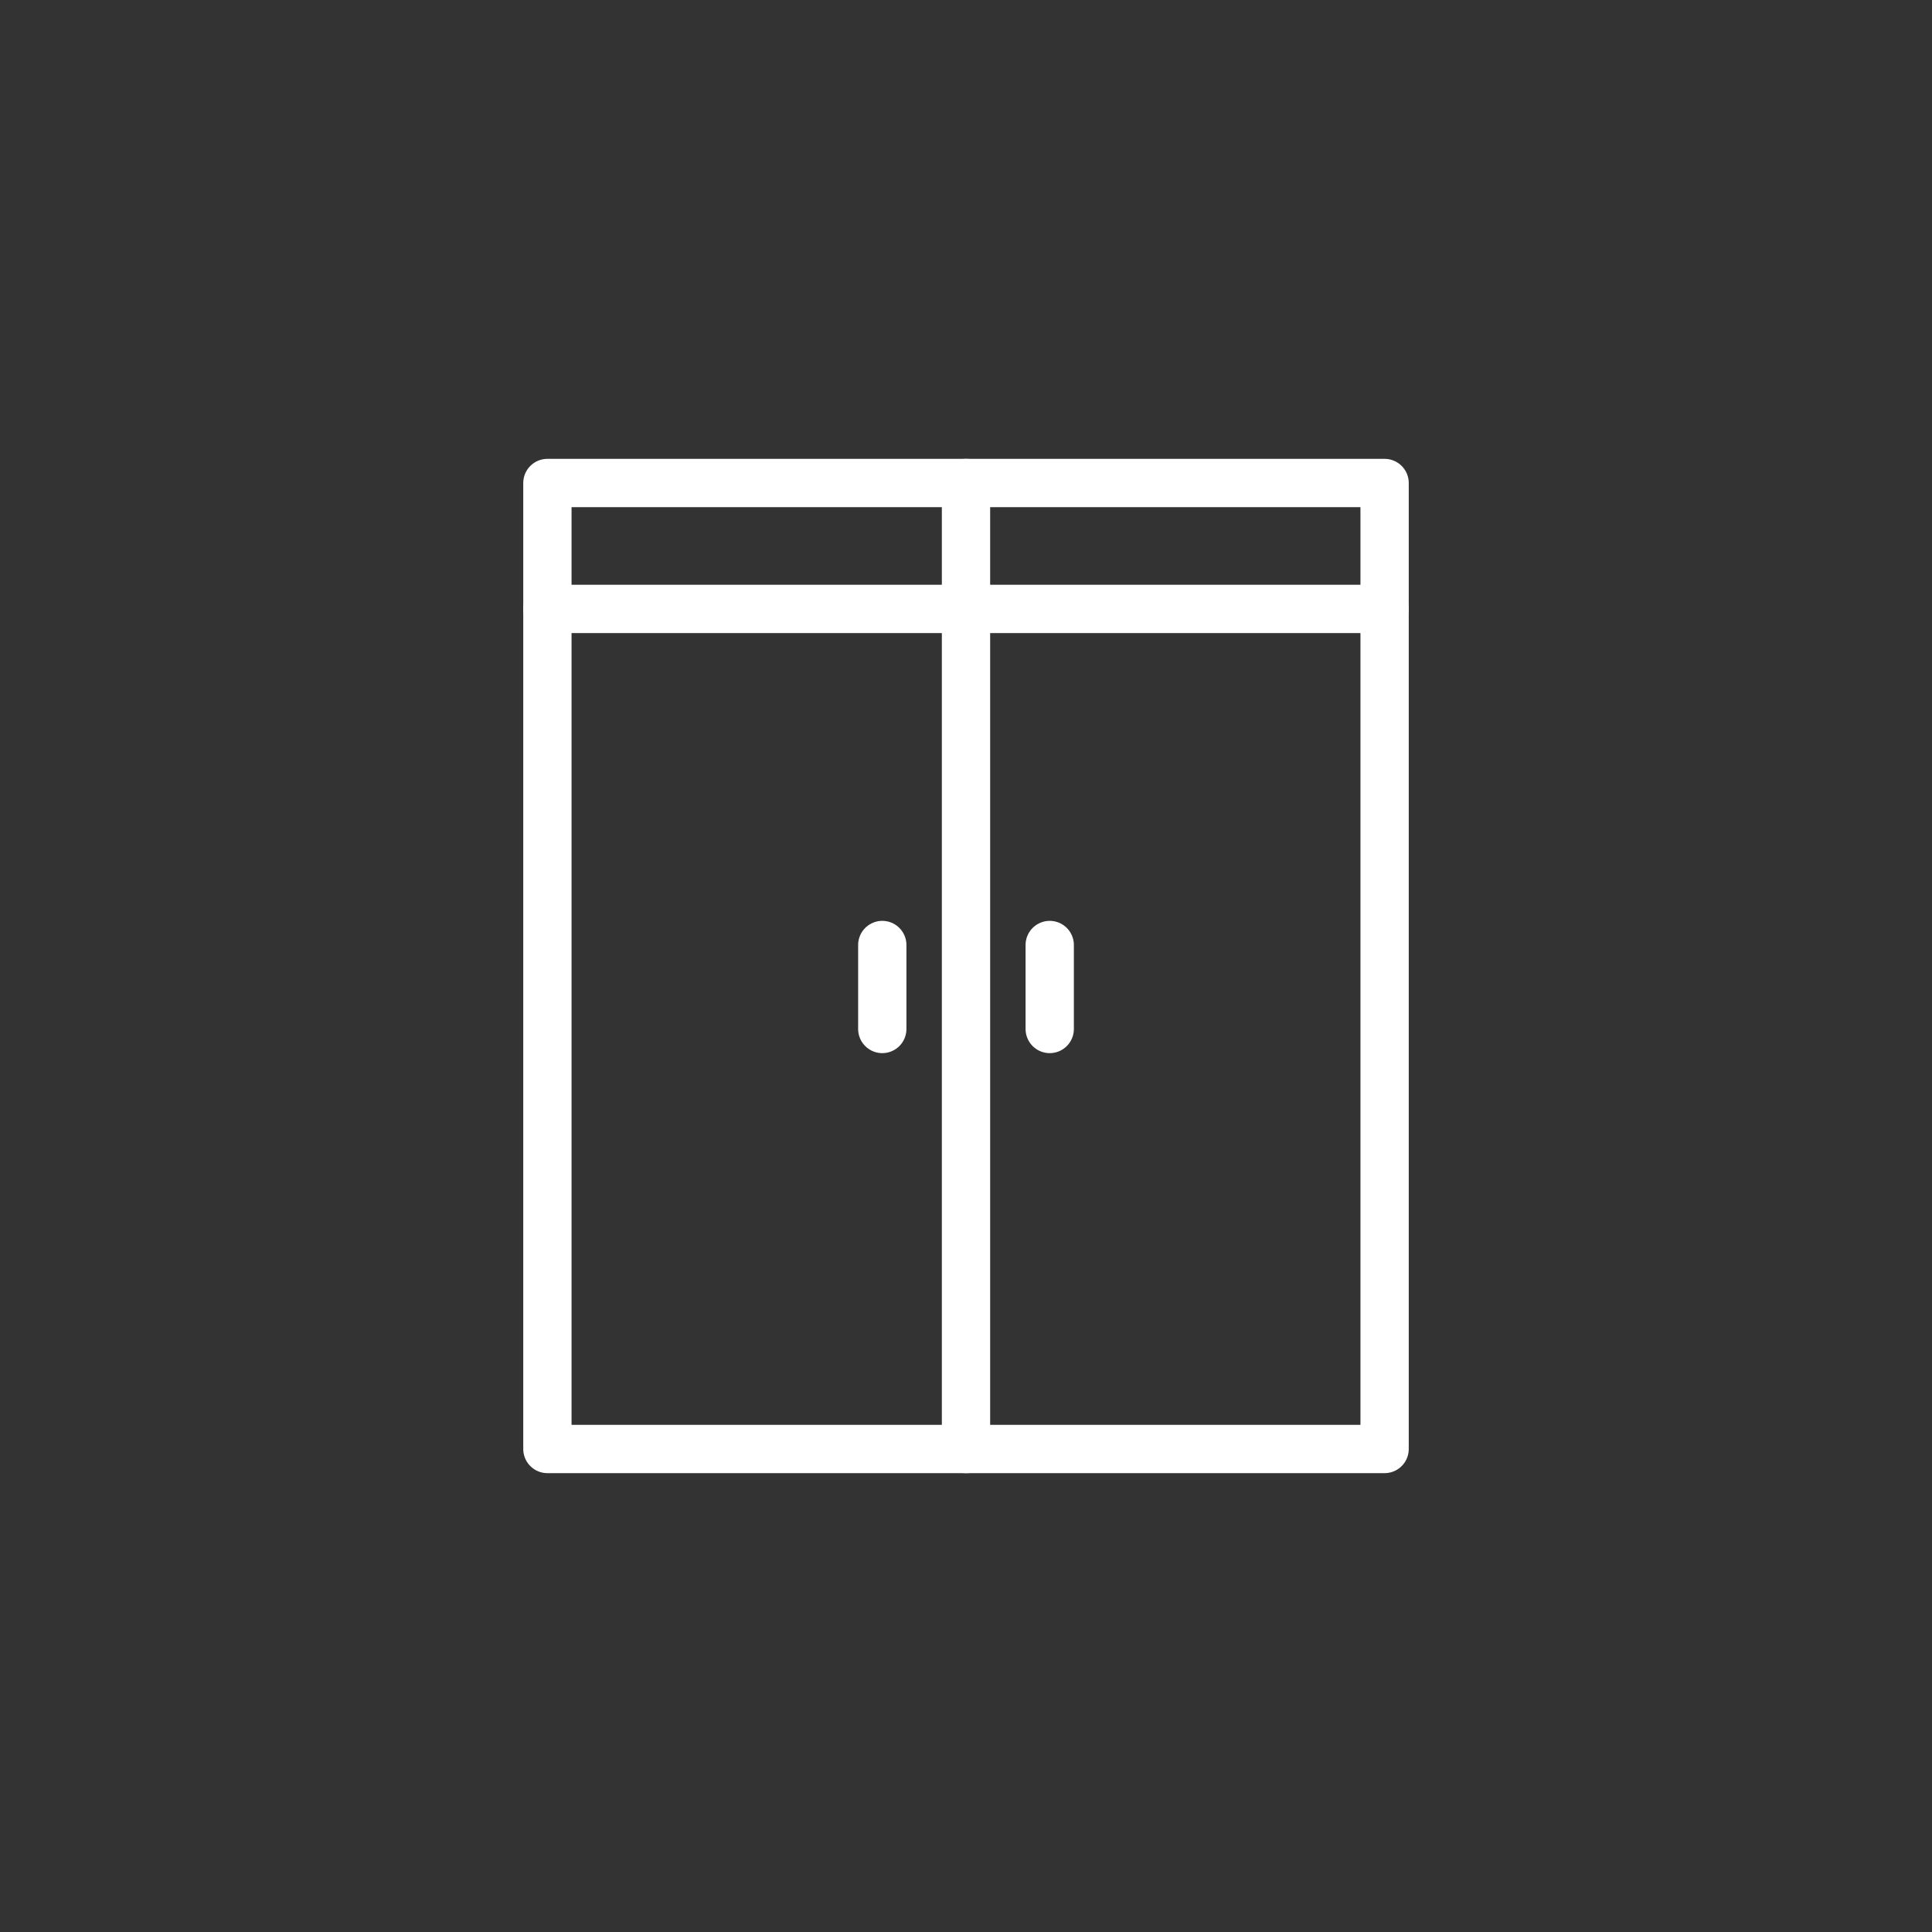 <svg width="60" height="60" viewBox="0 0 60 60" fill="none" xmlns="http://www.w3.org/2000/svg">
<rect x="0" y="0" width="60" height="60" fill="#333333" stroke="none"/>
<path d="M43 15H17V45H43V15Z" stroke="white" stroke-width="1.5" stroke-linecap="round" stroke-linejoin="round"/>
<path d="M30 15V30V45" stroke="white" stroke-width="1.5" stroke-linecap="round" stroke-linejoin="round"/>
<path d="M17 18.91H43" stroke="white" stroke-width="1.5" stroke-linecap="round" stroke-linejoin="round"/>
<path d="M27.4 29.348V31.956" stroke="white" stroke-width="1.5" stroke-linecap="round" stroke-linejoin="round"/>
<path d="M32.6 29.348V31.956" stroke="white" stroke-width="1.5" stroke-linecap="round" stroke-linejoin="round"/>
</svg>
